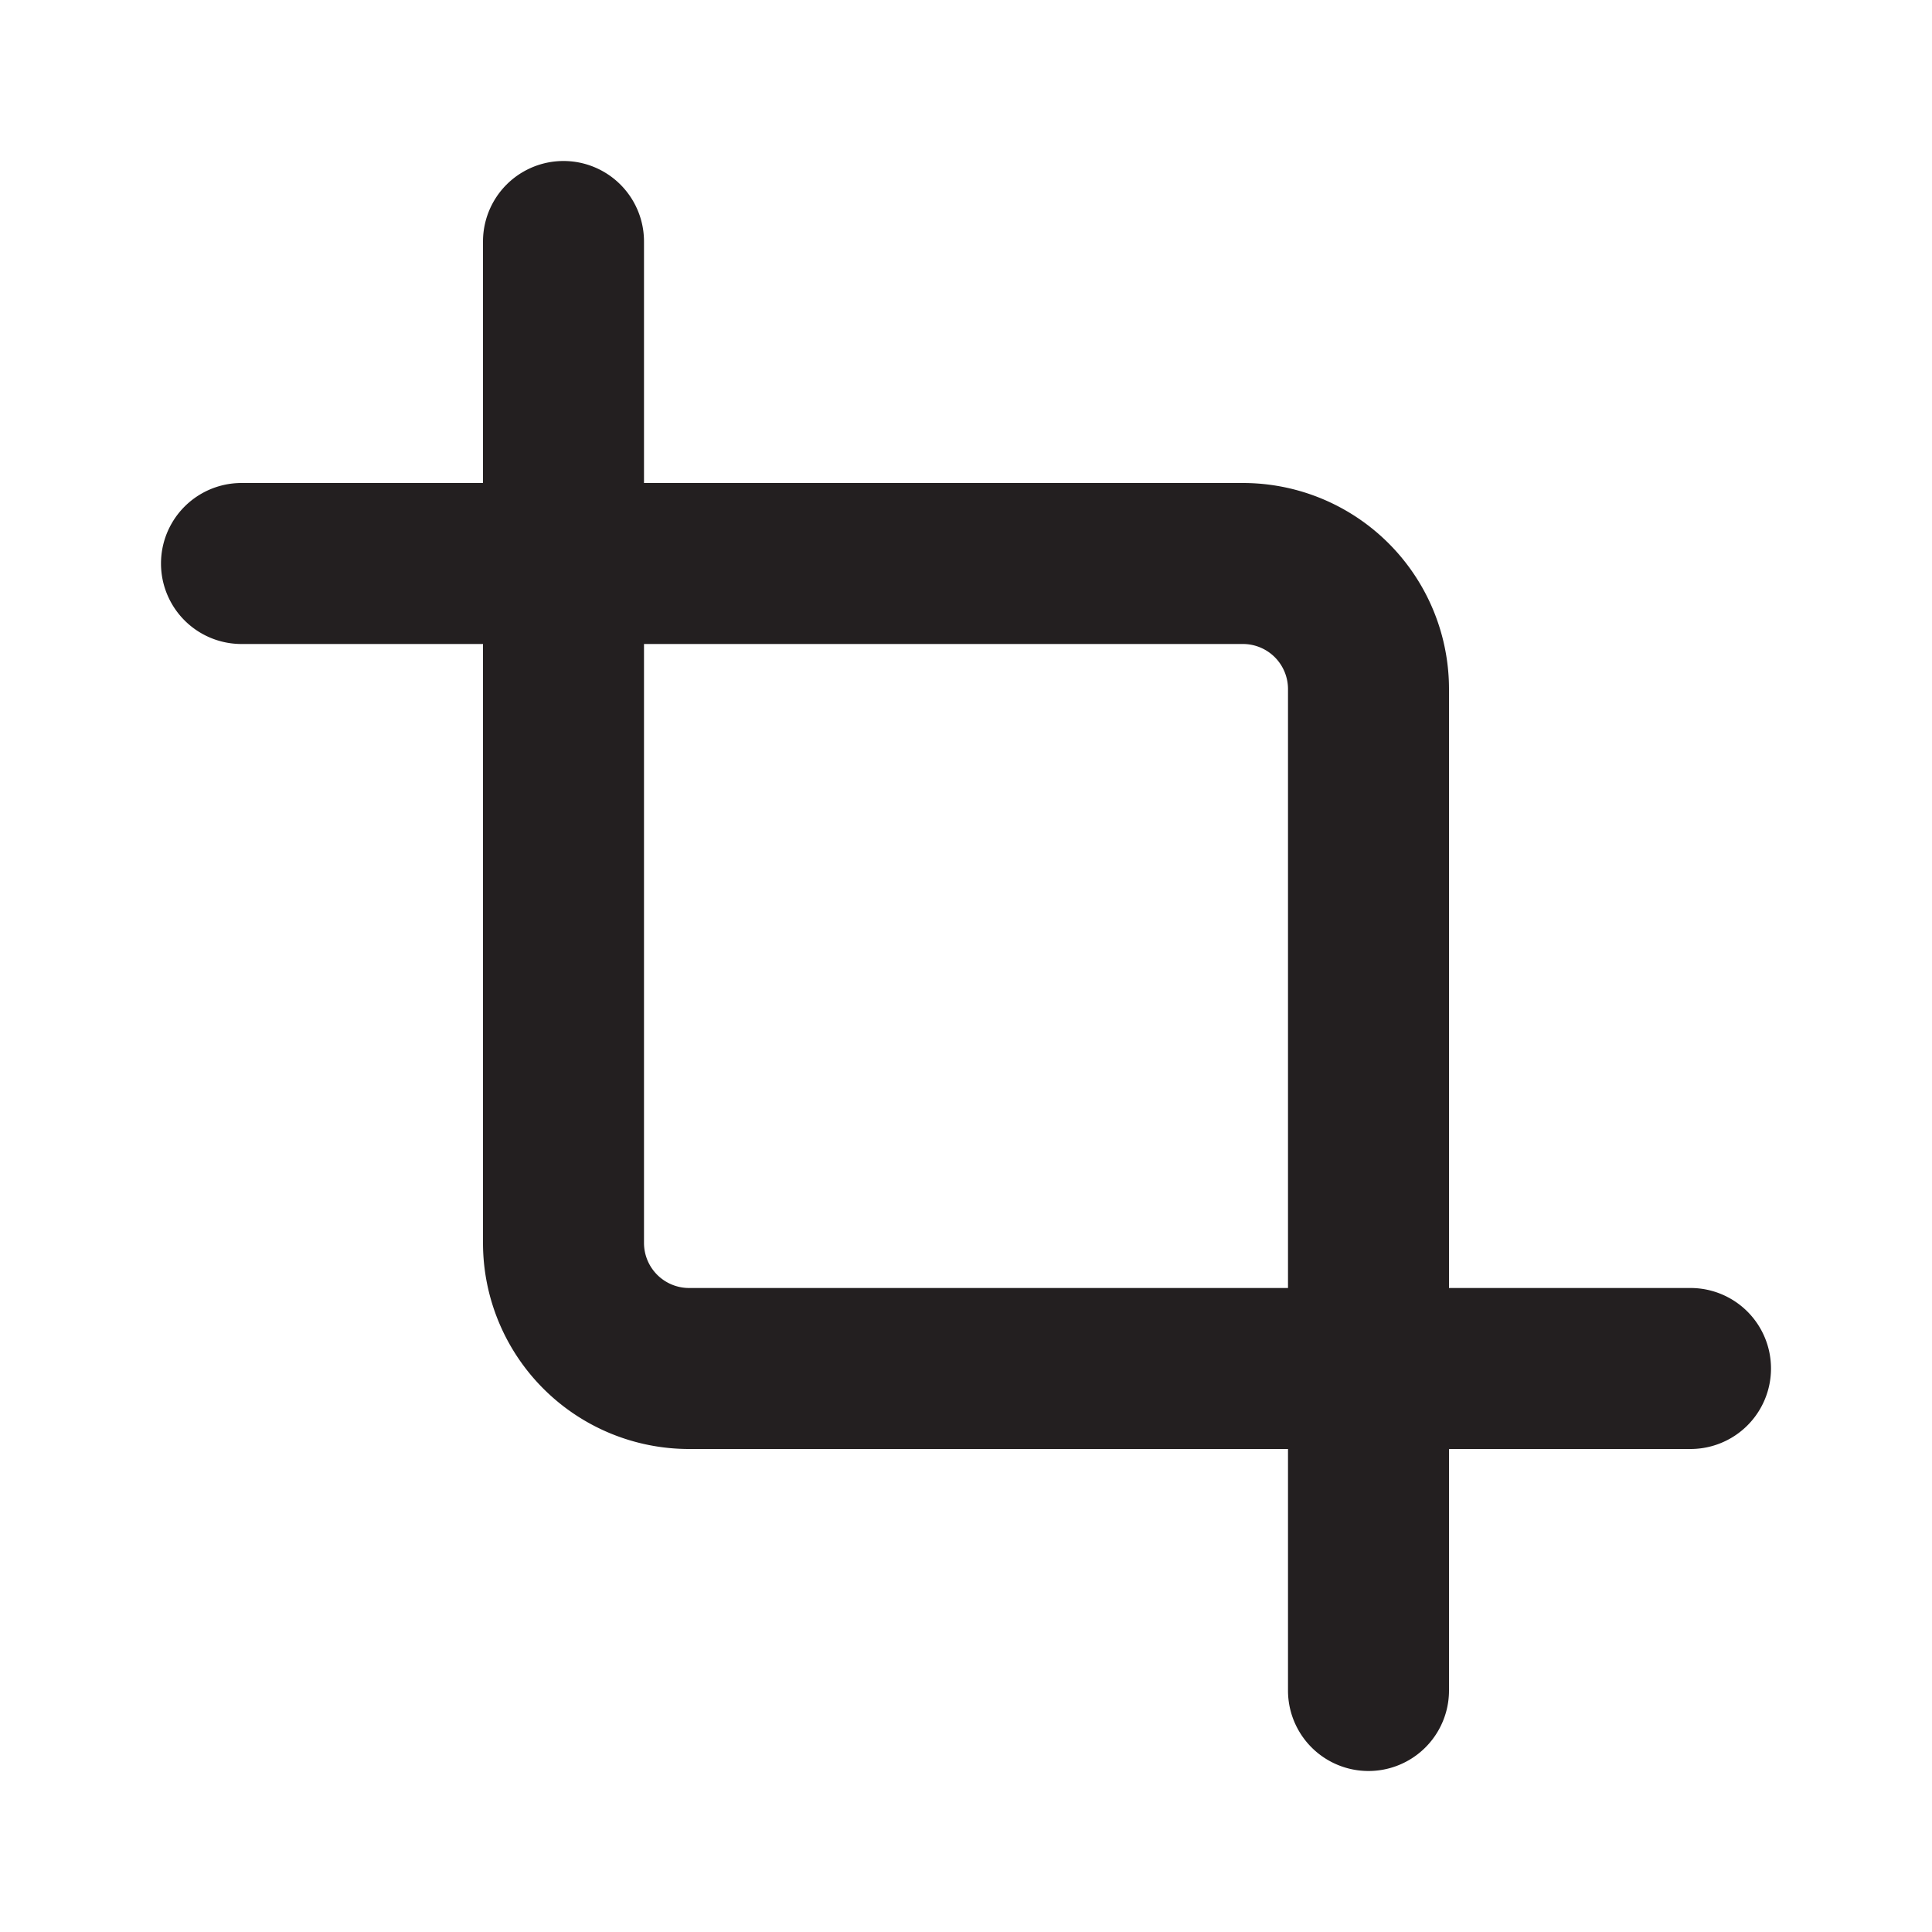 <svg xmlns="http://www.w3.org/2000/svg" viewBox="0 0 24 24"><defs><style>.cls-1{fill:#fff;opacity:0;}.cls-2{fill:#231f20;}</style></defs><title>crop</title><g id="Layer_2" data-name="Layer 2"><g id="crop"><g id="crop-2" data-name="crop"><rect class="cls-1" width="24" height="24"/><path class="cls-2" d="M21,16H18V8.56A2.56,2.56,0,0,0,15.44,6H8V3A1,1,0,0,0,6,3V6H3A1,1,0,0,0,3,8H6v7.44A2.56,2.56,0,0,0,8.56,18H16v3a1,1,0,0,0,2,0V18h3a1,1,0,0,0,0-2ZM8.56,16A.56.56,0,0,1,8,15.44V8h7.44a.56.56,0,0,1,.56.56V16Z"/></g></g></g></svg>